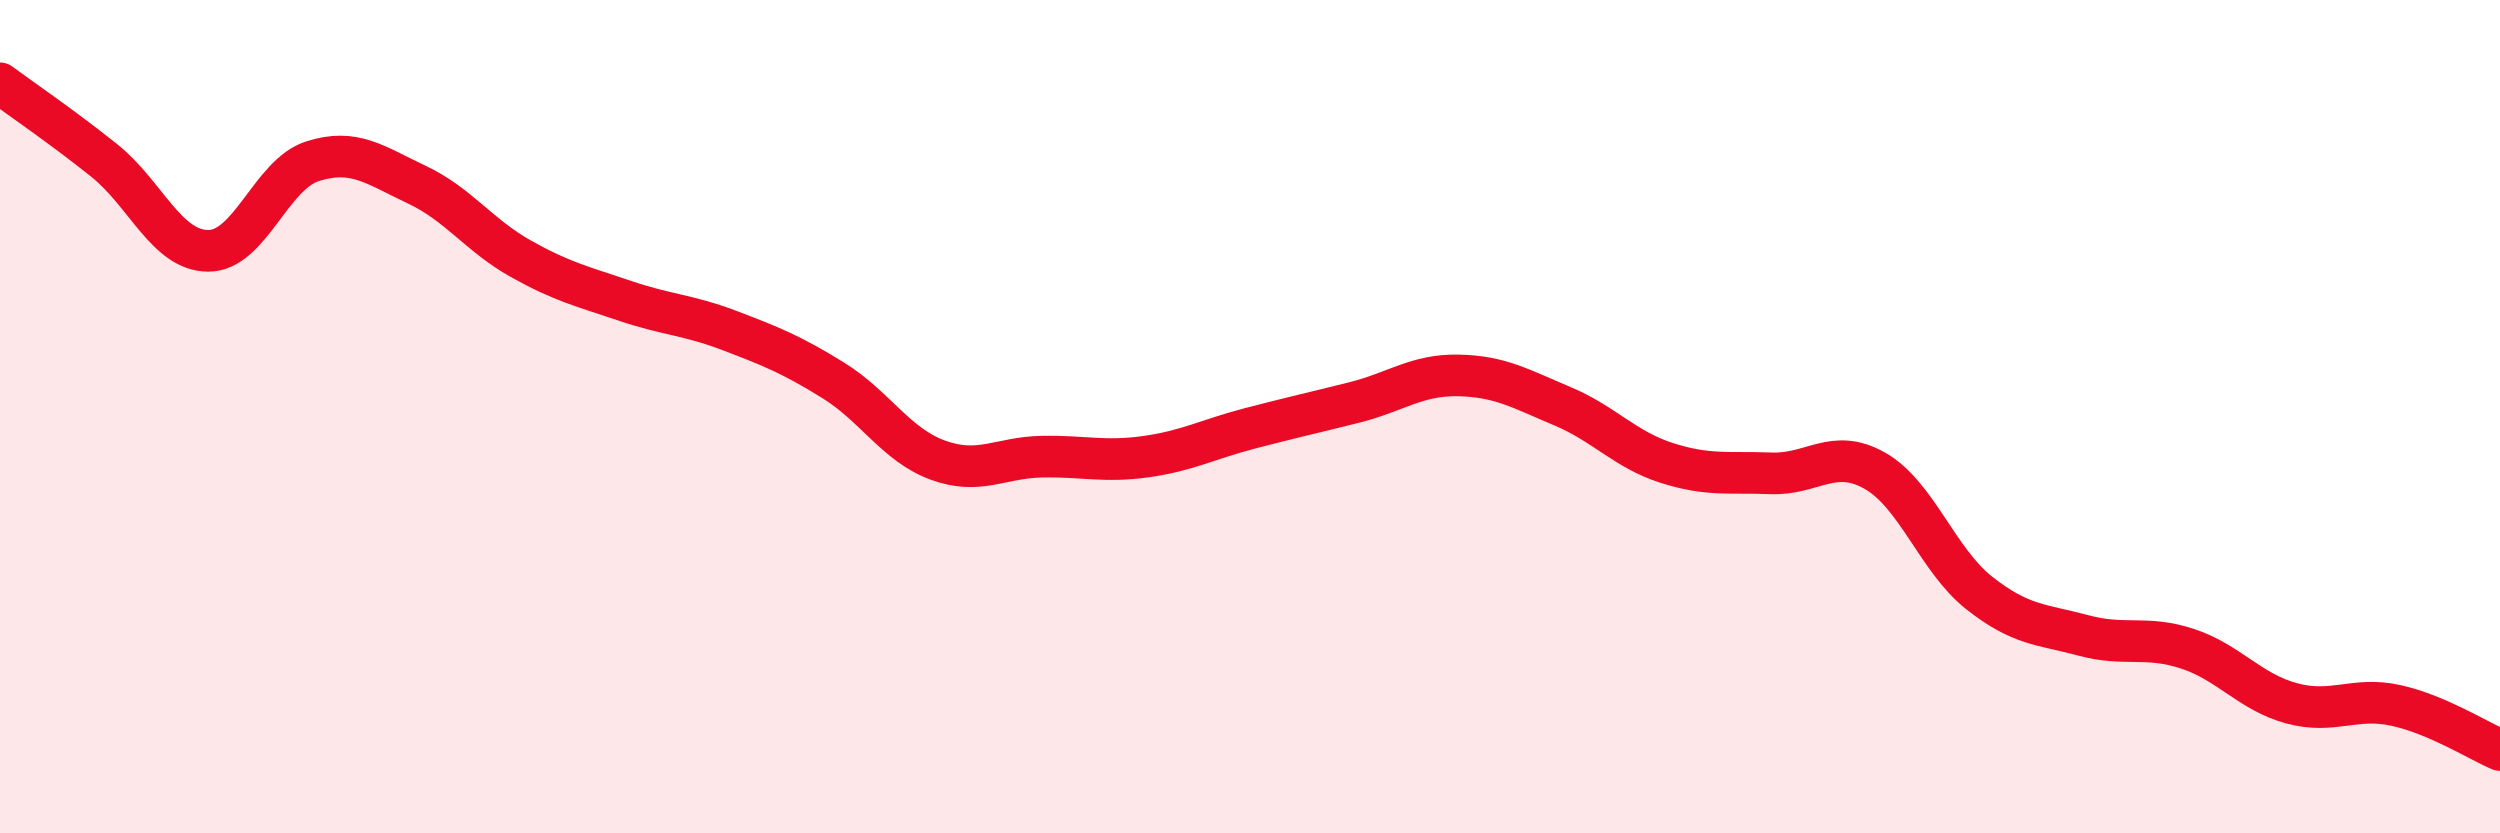 
    <svg width="60" height="20" viewBox="0 0 60 20" xmlns="http://www.w3.org/2000/svg">
      <path
        d="M 0,2 C 0.5,2.37 1.5,3.05 2.5,3.85 C 3.5,4.65 4,6.02 5,6.02 C 6,6.02 6.5,4.19 7.5,3.87 C 8.5,3.55 9,3.96 10,4.43 C 11,4.9 11.5,5.65 12.5,6.21 C 13.5,6.77 14,6.88 15,7.22 C 16,7.56 16.5,7.55 17.5,7.93 C 18.5,8.31 19,8.51 20,9.13 C 21,9.75 21.5,10.67 22.5,11.04 C 23.5,11.41 24,10.98 25,10.96 C 26,10.94 26.5,11.1 27.5,10.96 C 28.5,10.82 29,10.54 30,10.28 C 31,10.02 31.5,9.91 32.5,9.66 C 33.5,9.41 34,8.99 35,9.01 C 36,9.03 36.5,9.33 37.5,9.75 C 38.5,10.17 39,10.79 40,11.11 C 41,11.43 41.5,11.32 42.5,11.36 C 43.5,11.4 44,10.73 45,11.3 C 46,11.87 46.5,13.44 47.5,14.23 C 48.5,15.02 49,14.98 50,15.25 C 51,15.52 51.5,15.24 52.5,15.57 C 53.5,15.9 54,16.61 55,16.88 C 56,17.15 56.5,16.71 57.5,16.93 C 58.5,17.15 59.5,17.79 60,18L60 20L0 20Z"
        fill="#EB0A25"
        opacity="0.1"
        stroke-linecap="round"
        stroke-linejoin="round"
      />
      <path
        d="M 0,2 C 0.5,2.37 1.5,3.05 2.5,3.85 C 3.5,4.65 4,6.02 5,6.02 C 6,6.02 6.5,4.19 7.5,3.87 C 8.5,3.55 9,3.96 10,4.43 C 11,4.9 11.5,5.65 12.5,6.21 C 13.5,6.77 14,6.88 15,7.22 C 16,7.56 16.5,7.55 17.5,7.93 C 18.5,8.31 19,8.51 20,9.13 C 21,9.75 21.5,10.67 22.5,11.04 C 23.5,11.41 24,10.98 25,10.96 C 26,10.94 26.5,11.1 27.5,10.96 C 28.5,10.82 29,10.54 30,10.28 C 31,10.02 31.5,9.91 32.5,9.66 C 33.5,9.41 34,8.99 35,9.01 C 36,9.03 36.5,9.33 37.5,9.75 C 38.5,10.17 39,10.79 40,11.11 C 41,11.43 41.5,11.32 42.5,11.36 C 43.5,11.4 44,10.73 45,11.3 C 46,11.87 46.5,13.44 47.5,14.23 C 48.5,15.02 49,14.98 50,15.25 C 51,15.52 51.5,15.24 52.5,15.57 C 53.5,15.9 54,16.61 55,16.88 C 56,17.15 56.5,16.71 57.5,16.93 C 58.5,17.15 59.5,17.79 60,18"
        stroke="#EB0A25"
        stroke-width="1"
        fill="none"
        stroke-linecap="round"
        stroke-linejoin="round"
      />
    </svg>
  